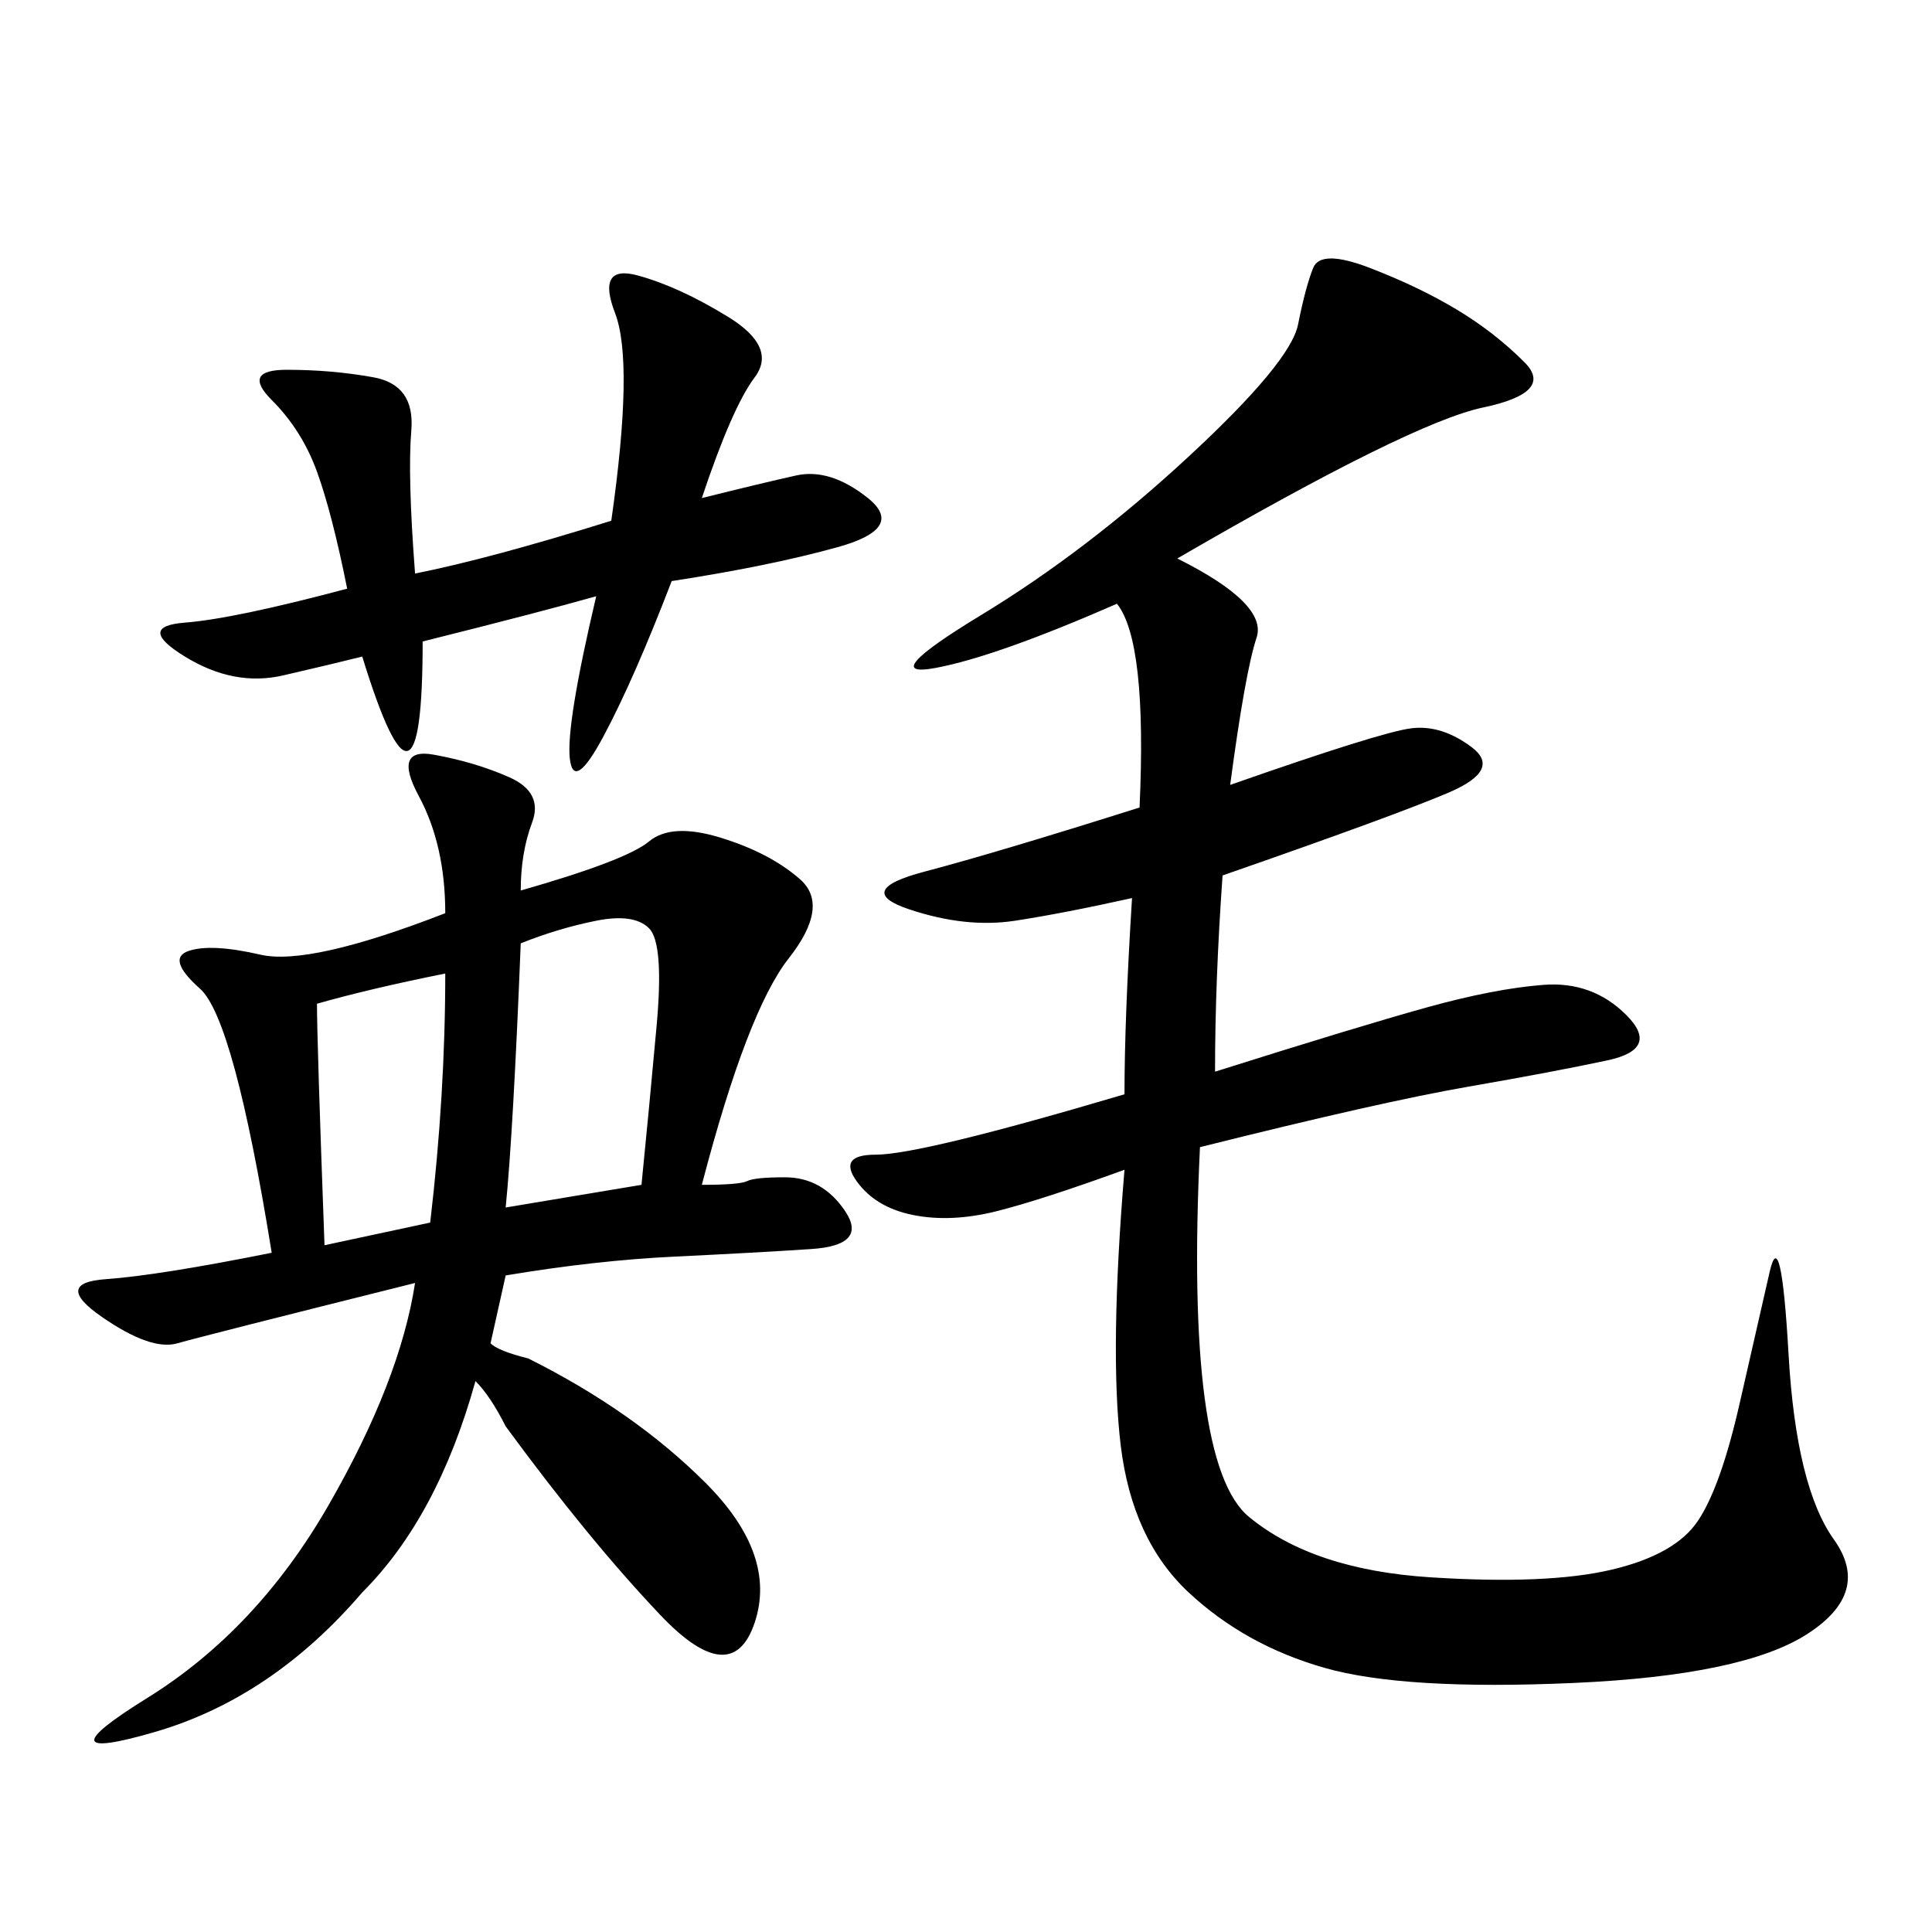 <svg xmlns="http://www.w3.org/2000/svg" xmlns:xlink="http://www.w3.org/1999/xlink" width="300" height="300"><path d="M182.81 86.72Q196.88 93.75 195.12 99.02Q193.36 104.30 191.02 121.88L191.02 121.88Q214.45 113.67 219.14 113.09Q223.83 112.50 228.52 116.02Q233.20 119.53 225 123.05Q216.80 126.56 189.84 135.94L189.84 135.94Q188.67 152.34 188.67 166.41L188.67 166.41Q210.94 159.38 221.48 156.45Q232.03 153.52 239.65 152.93Q247.27 152.34 252.54 157.62Q257.81 162.89 249.61 164.65Q241.41 166.41 227.93 168.75Q214.45 171.09 186.33 178.13L186.33 178.13Q183.98 227.34 193.95 235.55Q203.91 243.75 222.07 244.92Q240.23 246.09 250.20 243.75Q260.16 241.41 263.67 236.13Q267.19 230.86 270.12 217.97Q273.05 205.08 274.80 197.46Q276.56 189.84 277.73 210.35Q278.91 230.86 284.77 239.06Q290.63 247.27 280.66 253.71Q270.70 260.16 244.34 261.33Q217.97 262.50 205.66 258.98Q193.36 255.47 184.57 247.27Q175.78 239.06 174.02 224.41Q172.27 209.77 174.61 181.64L174.61 181.64Q161.72 186.33 154.69 188.09Q147.66 189.84 141.80 188.67Q135.94 187.50 133.01 183.40Q130.08 179.30 135.94 179.30L135.94 179.30Q142.97 179.30 174.61 169.92L174.61 169.92Q174.61 158.20 175.78 139.45L175.78 139.45Q165.23 141.80 157.62 142.97Q150 144.14 141.21 141.21Q132.42 138.28 143.55 135.35Q154.69 132.42 176.95 125.39L176.95 125.39Q178.13 99.61 173.44 93.75L173.44 93.75Q154.69 101.95 145.31 103.71Q135.94 105.47 152.34 95.51Q168.75 85.55 184.57 70.90Q200.39 56.25 201.56 50.39Q202.73 44.53 203.91 41.60Q205.08 38.67 212.70 41.60Q220.31 44.53 226.17 48.05Q232.03 51.56 236.72 56.25Q241.41 60.94 230.27 63.28Q219.14 65.63 182.81 86.72L182.81 86.72ZM82.03 210.94Q98.44 219.14 109.57 230.27Q120.70 241.41 117.19 251.95Q113.67 262.50 102.54 250.78Q91.41 239.06 78.52 221.48L78.52 221.48Q76.17 216.80 73.83 214.45L73.83 214.45Q67.97 235.55 56.25 247.27L56.25 247.27Q42.19 263.67 24.02 268.95Q5.86 274.22 22.85 263.67Q39.84 253.13 50.98 233.79Q62.11 214.45 64.45 199.22L64.45 199.22Q31.64 207.42 27.54 208.59Q23.44 209.77 15.82 204.49Q8.20 199.22 16.41 198.63Q24.61 198.05 42.19 194.53L42.19 194.53Q36.33 158.20 31.05 153.52Q25.78 148.83 29.30 147.66Q32.81 146.48 40.43 148.24Q48.05 150 69.14 141.80L69.14 141.80Q69.14 131.25 65.04 123.63Q60.94 116.02 67.38 117.19Q73.83 118.36 79.10 120.70Q84.38 123.05 82.62 127.73Q80.86 132.42 80.86 138.28L80.86 138.28Q97.27 133.59 100.78 130.66Q104.30 127.73 111.91 130.08Q119.53 132.42 124.22 136.52Q128.91 140.63 122.46 148.83Q116.02 157.03 108.98 183.98L108.98 183.98Q114.84 183.98 116.02 183.40Q117.19 182.81 121.88 182.81L121.88 182.81Q127.73 182.81 131.25 188.09Q134.77 193.36 125.98 193.95Q117.19 194.53 104.88 195.12Q92.58 195.70 78.52 198.05L78.52 198.05L76.17 208.59Q77.34 209.77 82.03 210.94L82.03 210.94ZM65.63 99.61Q65.63 116.02 63.28 116.60Q60.94 117.19 56.25 101.95L56.25 101.95Q51.56 103.13 43.95 104.88Q36.33 106.64 28.71 101.95Q21.09 97.27 28.71 96.68Q36.33 96.09 53.91 91.41L53.91 91.41Q51.56 79.69 49.22 73.24Q46.88 66.80 42.19 62.11Q37.50 57.42 44.53 57.42L44.53 57.42Q51.56 57.42 58.01 58.59Q64.45 59.77 63.87 66.80Q63.28 73.83 64.45 89.06L64.45 89.06Q76.17 86.72 94.92 80.86L94.92 80.86Q98.44 56.25 95.51 48.63Q92.58 41.02 99.02 42.77Q105.47 44.53 113.09 49.22Q120.70 53.91 117.19 58.59Q113.67 63.28 108.98 77.34L108.98 77.34Q118.36 75 123.63 73.83Q128.91 72.66 134.77 77.34Q140.63 82.03 130.08 84.96Q119.53 87.89 104.30 90.23L104.30 90.23Q98.44 105.47 93.75 114.26Q89.06 123.05 88.48 117.77Q87.89 112.50 92.58 92.58L92.58 92.58Q84.38 94.92 65.63 99.61L65.63 99.61ZM78.52 187.50L99.61 183.98Q100.78 172.27 101.95 159.38Q103.13 146.48 100.78 144.14Q98.44 141.80 92.58 142.97Q86.72 144.14 80.86 146.48L80.86 146.48Q79.69 175.78 78.52 187.50L78.52 187.50ZM66.80 189.84Q69.14 169.92 69.14 151.17L69.14 151.17Q57.42 153.52 49.22 155.86L49.22 155.86Q49.22 161.72 50.39 193.36L50.39 193.36L66.80 189.84Z"/></svg>